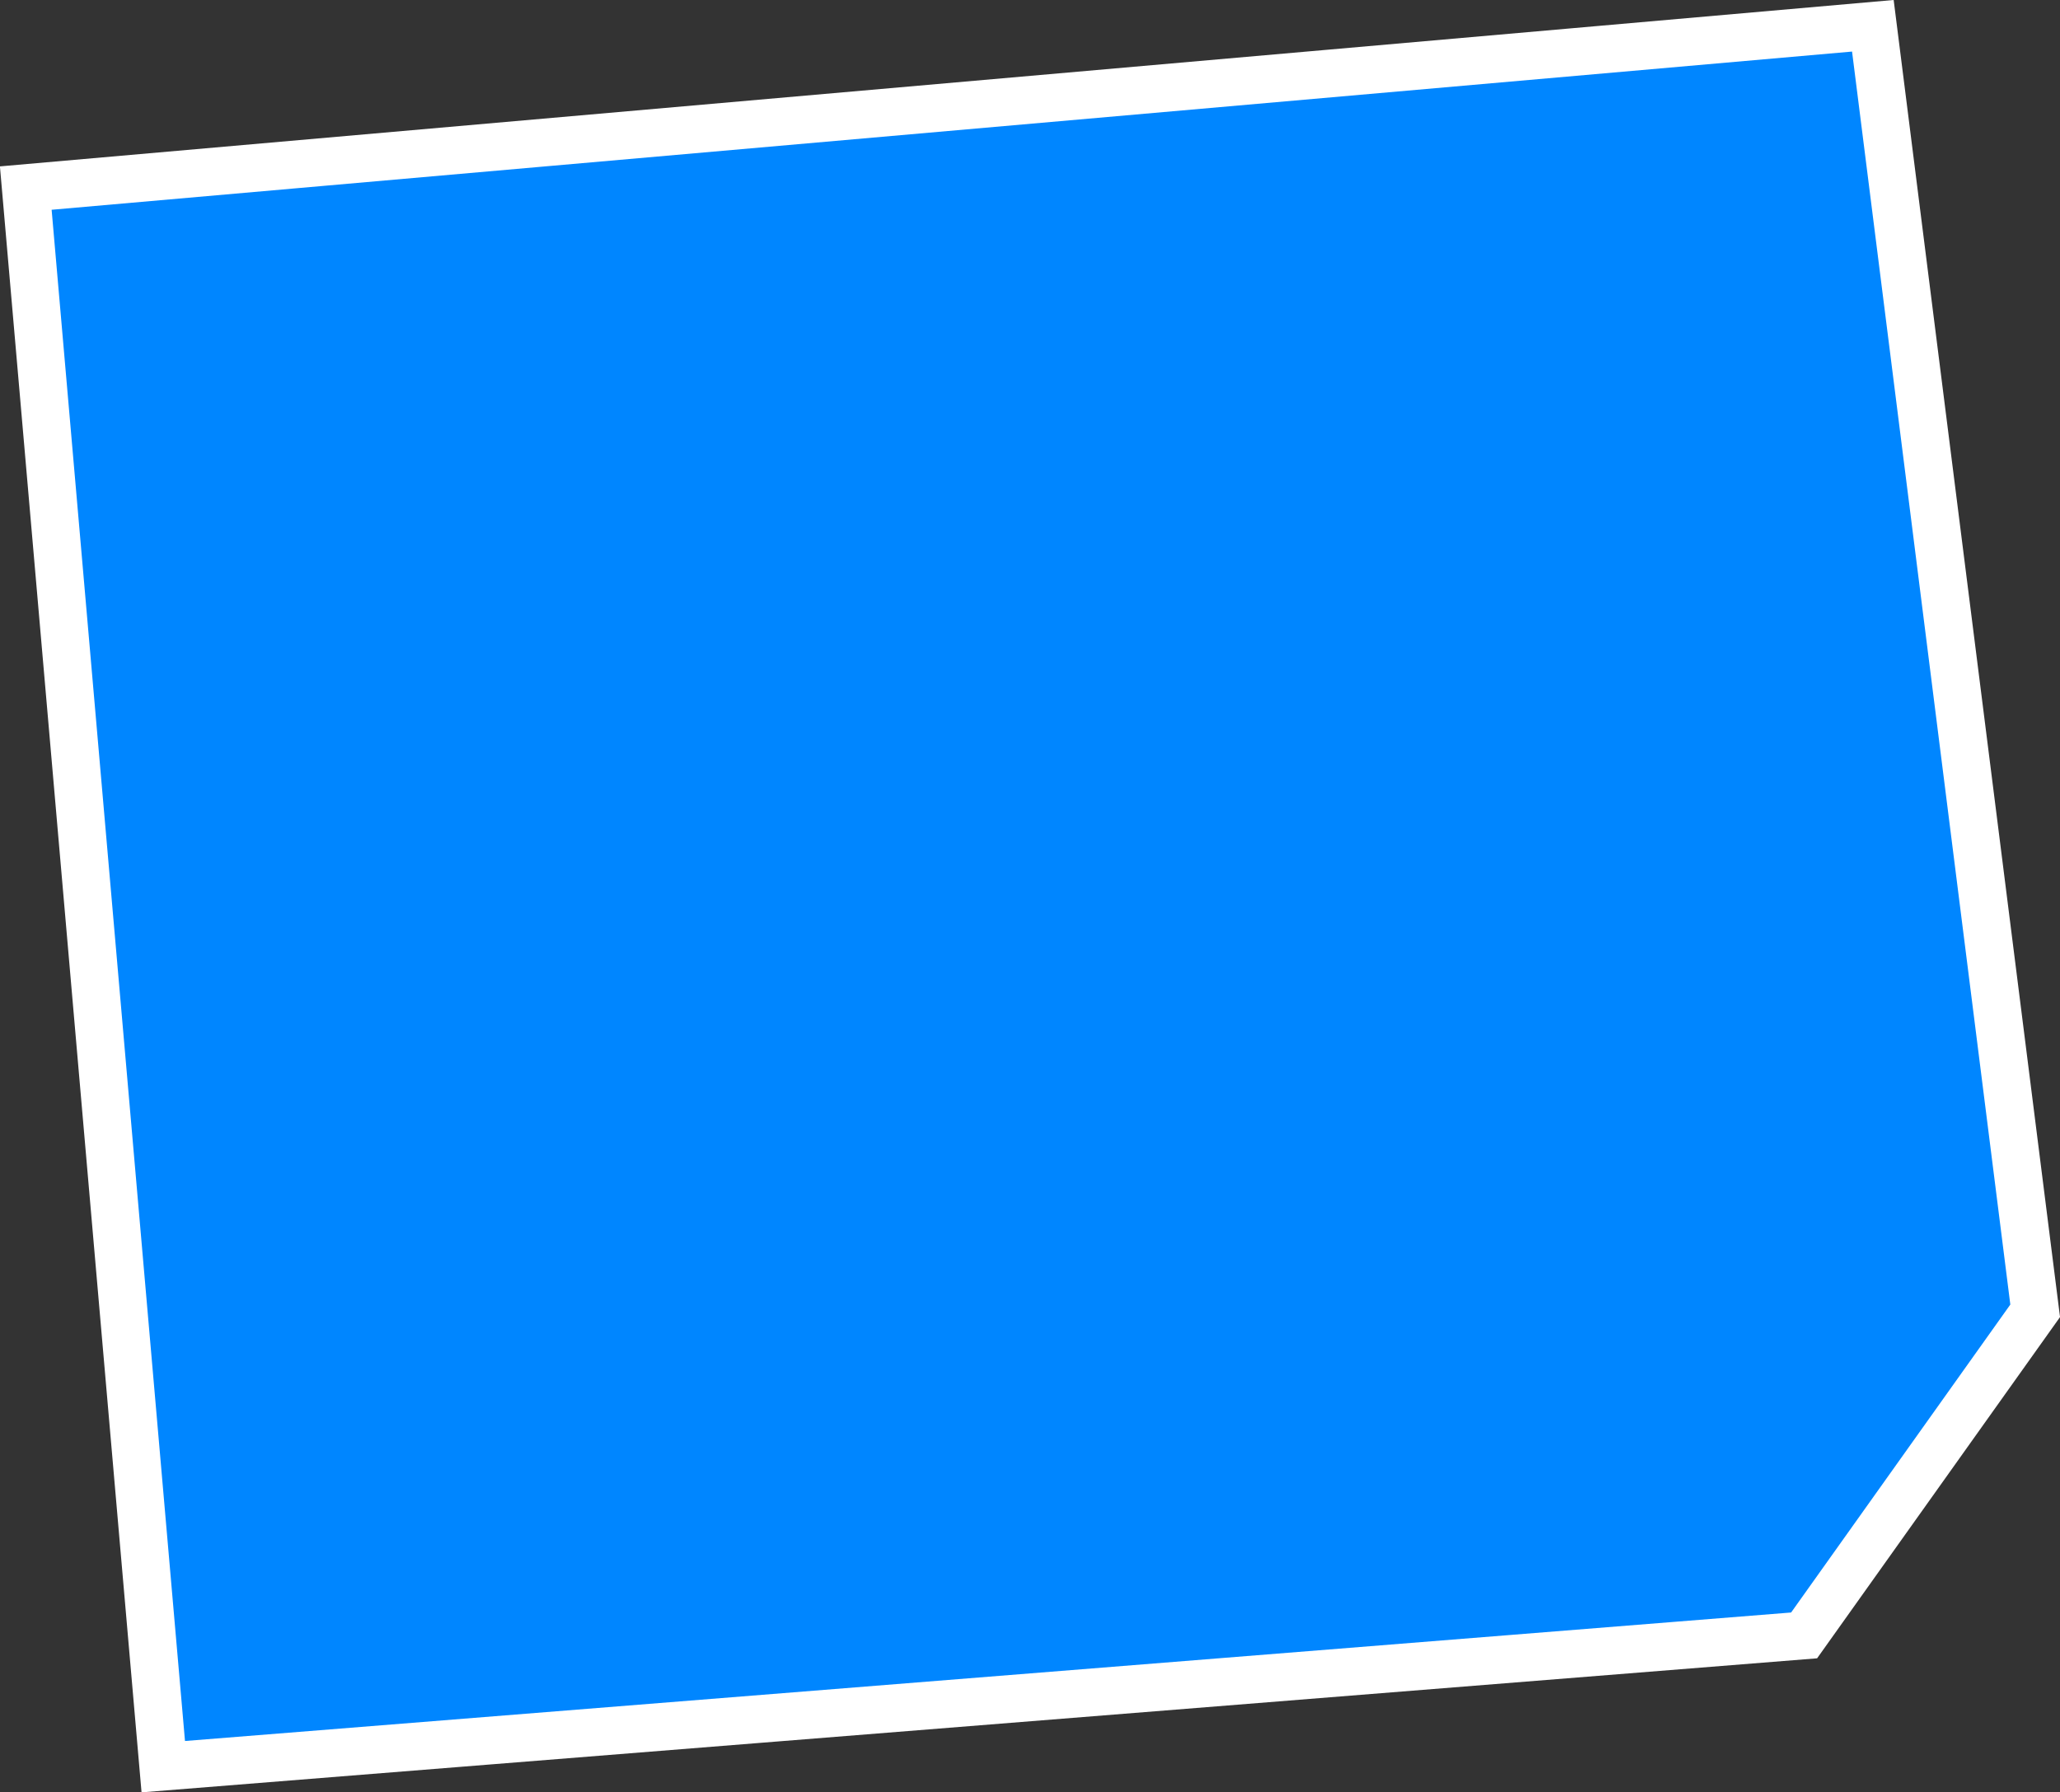 <?xml version="1.0" encoding="UTF-8"?> <svg xmlns="http://www.w3.org/2000/svg" viewBox="0 0 43.15 37.54"><rect x="0" y="0" width="43.15" height="37.54" fill="#333333" stroke="none"/> <defs> <style>.cls-1{fill:#0086ff;stroke:#fff;stroke-miterlimit:10;}</style> </defs> <g id="Слой_2" data-name="Слой 2"> <g id="Layer_1" data-name="Layer 1"> <polygon class="cls-1" points="37.79 34.26 42.63 27.46 39.23 0.54 0.54 3.94 3.42 37.01 37.79 34.26"></polygon> </g> </g> </svg> 